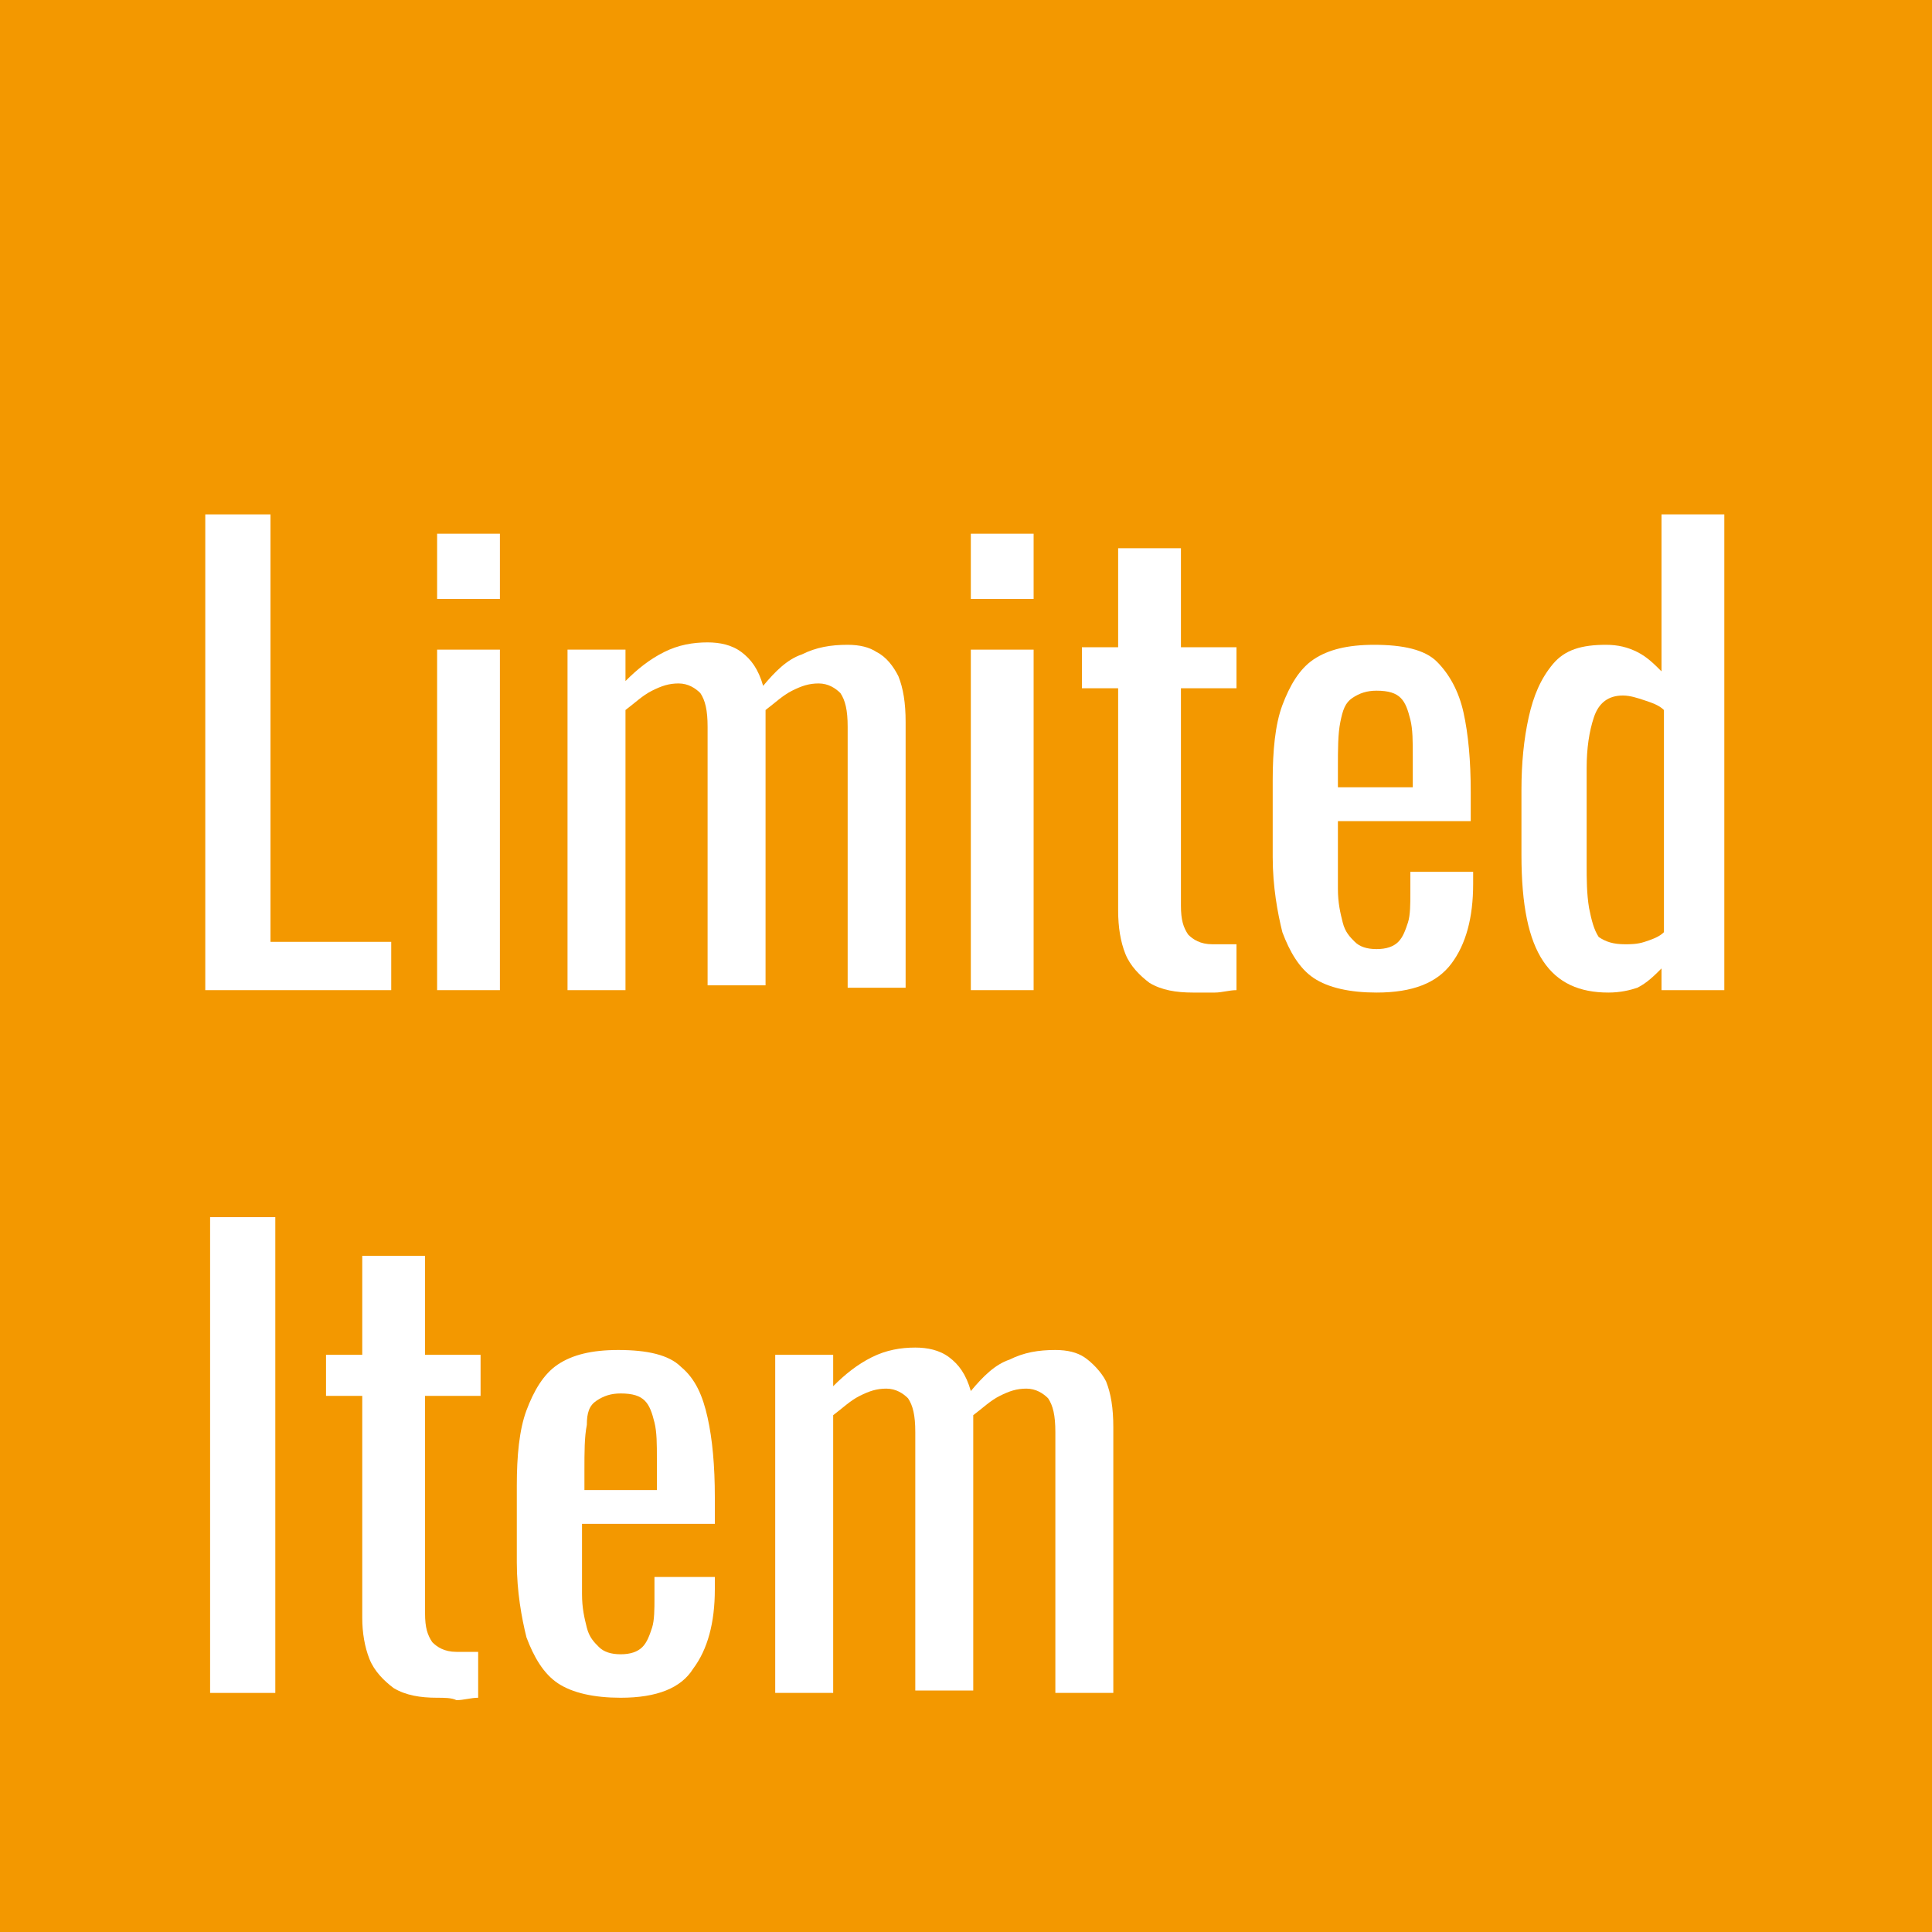 <?xml version="1.0" encoding="utf-8"?>
<!-- Generator: Adobe Illustrator 25.4.1, SVG Export Plug-In . SVG Version: 6.00 Build 0)  -->
<svg version="1.0" id="レイヤー_1" xmlns="http://www.w3.org/2000/svg" xmlns:xlink="http://www.w3.org/1999/xlink" x="0px"
	 y="0px" width="80px" height="80px" viewBox="0 0 80 80" style="enable-background:new 0 0 80 80;" xml:space="preserve">
<style type="text/css">
	.st0{fill:#F39800;}
	.st1{fill:#FFFFFF;}
</style>
<rect class="st0" width="80" height="80"/>
<g>
	<path class="st1" d="M8.5,41V21.3h2.7V39h5v2H8.5z"/>
	<path class="st1" d="M18.1,24.8v-2.7h2.6v2.7H18.1z M18.1,41V26.9h2.6V41H18.1z"/>
	<path class="st1" d="M23.5,41V26.9h2.4v1.3c0.5-0.5,1-0.9,1.6-1.2c0.6-0.3,1.2-0.4,1.8-0.4c0.5,0,1,0.1,1.4,0.4
		c0.4,0.3,0.7,0.7,0.9,1.4c0.5-0.6,1-1.1,1.6-1.3c0.6-0.3,1.2-0.4,1.9-0.4c0.5,0,0.9,0.1,1.2,0.3c0.4,0.2,0.7,0.6,0.9,1
		c0.2,0.5,0.3,1.1,0.3,1.9v11h-2.4V30.1c0-0.7-0.1-1.1-0.3-1.4c-0.2-0.2-0.5-0.4-0.9-0.4c-0.4,0-0.7,0.1-1.1,0.3s-0.7,0.5-1.1,0.8
		c0,0.1,0,0.1,0,0.2s0,0.1,0,0.2v11h-2.4V30.1c0-0.7-0.1-1.1-0.3-1.4c-0.2-0.2-0.5-0.4-0.9-0.4c-0.4,0-0.7,0.1-1.1,0.3
		s-0.7,0.5-1.1,0.8V41H23.5z"/>
	<path class="st1" d="M40.2,24.8v-2.7h2.6v2.7H40.2z M40.2,41V26.9h2.6V41H40.2z"/>
	<path class="st1" d="M49.4,41.1c-0.7,0-1.3-0.1-1.8-0.4c-0.4-0.3-0.8-0.7-1-1.2c-0.2-0.5-0.3-1.1-0.3-1.8v-9.2h-1.5v-1.7h1.5v-4.1
		h2.6v4.1h2.3v1.7h-2.3v9c0,0.6,0.1,0.9,0.3,1.2c0.2,0.2,0.5,0.4,1,0.4c0.1,0,0.3,0,0.5,0c0.2,0,0.3,0,0.5,0V41
		c-0.3,0-0.6,0.1-0.9,0.1S49.7,41.1,49.4,41.1z"/>
	<path class="st1" d="M57,41.1c-1.1,0-2-0.2-2.6-0.6c-0.6-0.4-1-1.1-1.3-1.9c-0.2-0.8-0.4-1.9-0.4-3.1v-3.2c0-1.2,0.1-2.3,0.4-3.1
		s0.7-1.5,1.3-1.9c0.6-0.4,1.4-0.6,2.5-0.6c1.2,0,2.1,0.2,2.6,0.7s0.9,1.2,1.1,2.1c0.2,0.9,0.3,2,0.3,3.3V34h-5.5v2.8
		c0,0.6,0.1,1,0.2,1.4c0.1,0.4,0.3,0.6,0.5,0.8c0.2,0.2,0.5,0.3,0.9,0.3c0.4,0,0.7-0.1,0.9-0.3c0.2-0.2,0.3-0.5,0.4-0.8
		c0.1-0.3,0.1-0.8,0.1-1.2v-0.9H61v0.5c0,1.4-0.3,2.5-0.9,3.3C59.5,40.7,58.5,41.1,57,41.1z M55.5,32.6h3v-1.3c0-0.6,0-1.1-0.1-1.5
		c-0.1-0.4-0.2-0.7-0.4-0.9c-0.2-0.2-0.5-0.3-1-0.3c-0.4,0-0.7,0.1-1,0.3s-0.4,0.5-0.5,1s-0.1,1.1-0.1,1.9V32.6z"/>
	<path class="st1" d="M66.6,41.1c-1.2,0-2.1-0.4-2.7-1.3s-0.9-2.3-0.9-4.4v-2.7c0-1.1,0.1-2.1,0.3-3c0.2-0.9,0.5-1.6,1-2.2
		c0.5-0.6,1.2-0.8,2.2-0.8c0.5,0,0.9,0.1,1.3,0.3c0.4,0.2,0.7,0.5,1,0.8v-6.5h2.6V41h-2.6v-0.9c-0.3,0.3-0.6,0.6-1,0.8
		C67.5,41,67.1,41.1,66.6,41.1z M67.3,39.1c0.2,0,0.5,0,0.8-0.1s0.6-0.2,0.8-0.4v-9.2c-0.2-0.2-0.5-0.3-0.8-0.4
		c-0.3-0.1-0.6-0.2-0.9-0.2c-0.6,0-1,0.3-1.2,0.9c-0.2,0.6-0.3,1.3-0.3,2.1v4c0,0.6,0,1.2,0.1,1.8c0.1,0.5,0.2,0.9,0.4,1.2
		C66.5,39,66.8,39.1,67.3,39.1z"/>
	<path class="st1" d="M8.7,70.1V50.4h2.7v19.7H8.7z"/>
	<path class="st1" d="M18.1,70.3c-0.7,0-1.3-0.1-1.8-0.4c-0.4-0.3-0.8-0.7-1-1.2C15.1,68.2,15,67.6,15,67v-9.2h-1.5v-1.7H15V52h2.6
		v4.1h2.3v1.7h-2.3v9c0,0.6,0.1,0.9,0.3,1.2c0.2,0.2,0.5,0.4,1,0.4c0.1,0,0.3,0,0.4,0c0.2,0,0.3,0,0.5,0v1.9c-0.3,0-0.6,0.1-0.9,0.1
		C18.7,70.3,18.4,70.3,18.1,70.3z"/>
	<path class="st1" d="M25.7,70.3c-1.1,0-2-0.2-2.6-0.6c-0.6-0.4-1-1.1-1.3-1.9c-0.2-0.8-0.4-1.9-0.4-3.1v-3.2c0-1.2,0.1-2.3,0.4-3.1
		s0.7-1.5,1.3-1.9s1.4-0.6,2.5-0.6c1.2,0,2.1,0.2,2.6,0.7c0.6,0.5,0.9,1.2,1.1,2.1c0.2,0.9,0.3,2,0.3,3.3v1.1h-5.5V66
		c0,0.6,0.1,1,0.2,1.4s0.3,0.6,0.5,0.8c0.2,0.2,0.5,0.3,0.9,0.3c0.4,0,0.7-0.1,0.9-0.3c0.2-0.2,0.3-0.5,0.4-0.8
		c0.1-0.3,0.1-0.8,0.1-1.2v-0.9h2.5v0.5c0,1.4-0.3,2.5-0.9,3.3C28.2,69.9,27.2,70.3,25.7,70.3z M24.2,61.7h3v-1.3
		c0-0.6,0-1.1-0.1-1.5s-0.2-0.7-0.4-0.9c-0.2-0.2-0.5-0.3-1-0.3c-0.4,0-0.7,0.1-1,0.3s-0.4,0.5-0.4,1c-0.1,0.5-0.1,1.1-0.1,1.9V61.7
		z"/>
	<path class="st1" d="M32.1,70.1V56.1h2.4v1.3c0.5-0.5,1-0.9,1.6-1.2c0.6-0.3,1.2-0.4,1.8-0.4c0.5,0,1,0.1,1.4,0.4
		c0.4,0.3,0.7,0.7,0.9,1.4c0.5-0.6,1-1.1,1.6-1.3c0.6-0.3,1.2-0.4,1.9-0.4c0.5,0,0.9,0.1,1.2,0.3s0.7,0.6,0.9,1
		c0.2,0.5,0.3,1.1,0.3,1.9v11h-2.4V59.3c0-0.7-0.1-1.1-0.3-1.4c-0.2-0.2-0.5-0.4-0.9-0.4c-0.4,0-0.7,0.1-1.1,0.3
		c-0.4,0.2-0.7,0.5-1.1,0.8c0,0.1,0,0.1,0,0.2s0,0.1,0,0.2v11h-2.4V59.3c0-0.7-0.1-1.1-0.3-1.4c-0.2-0.2-0.5-0.4-0.9-0.4
		c-0.4,0-0.7,0.1-1.1,0.3s-0.7,0.5-1.1,0.8v11.5H32.1z"/>
</g>
</svg>
